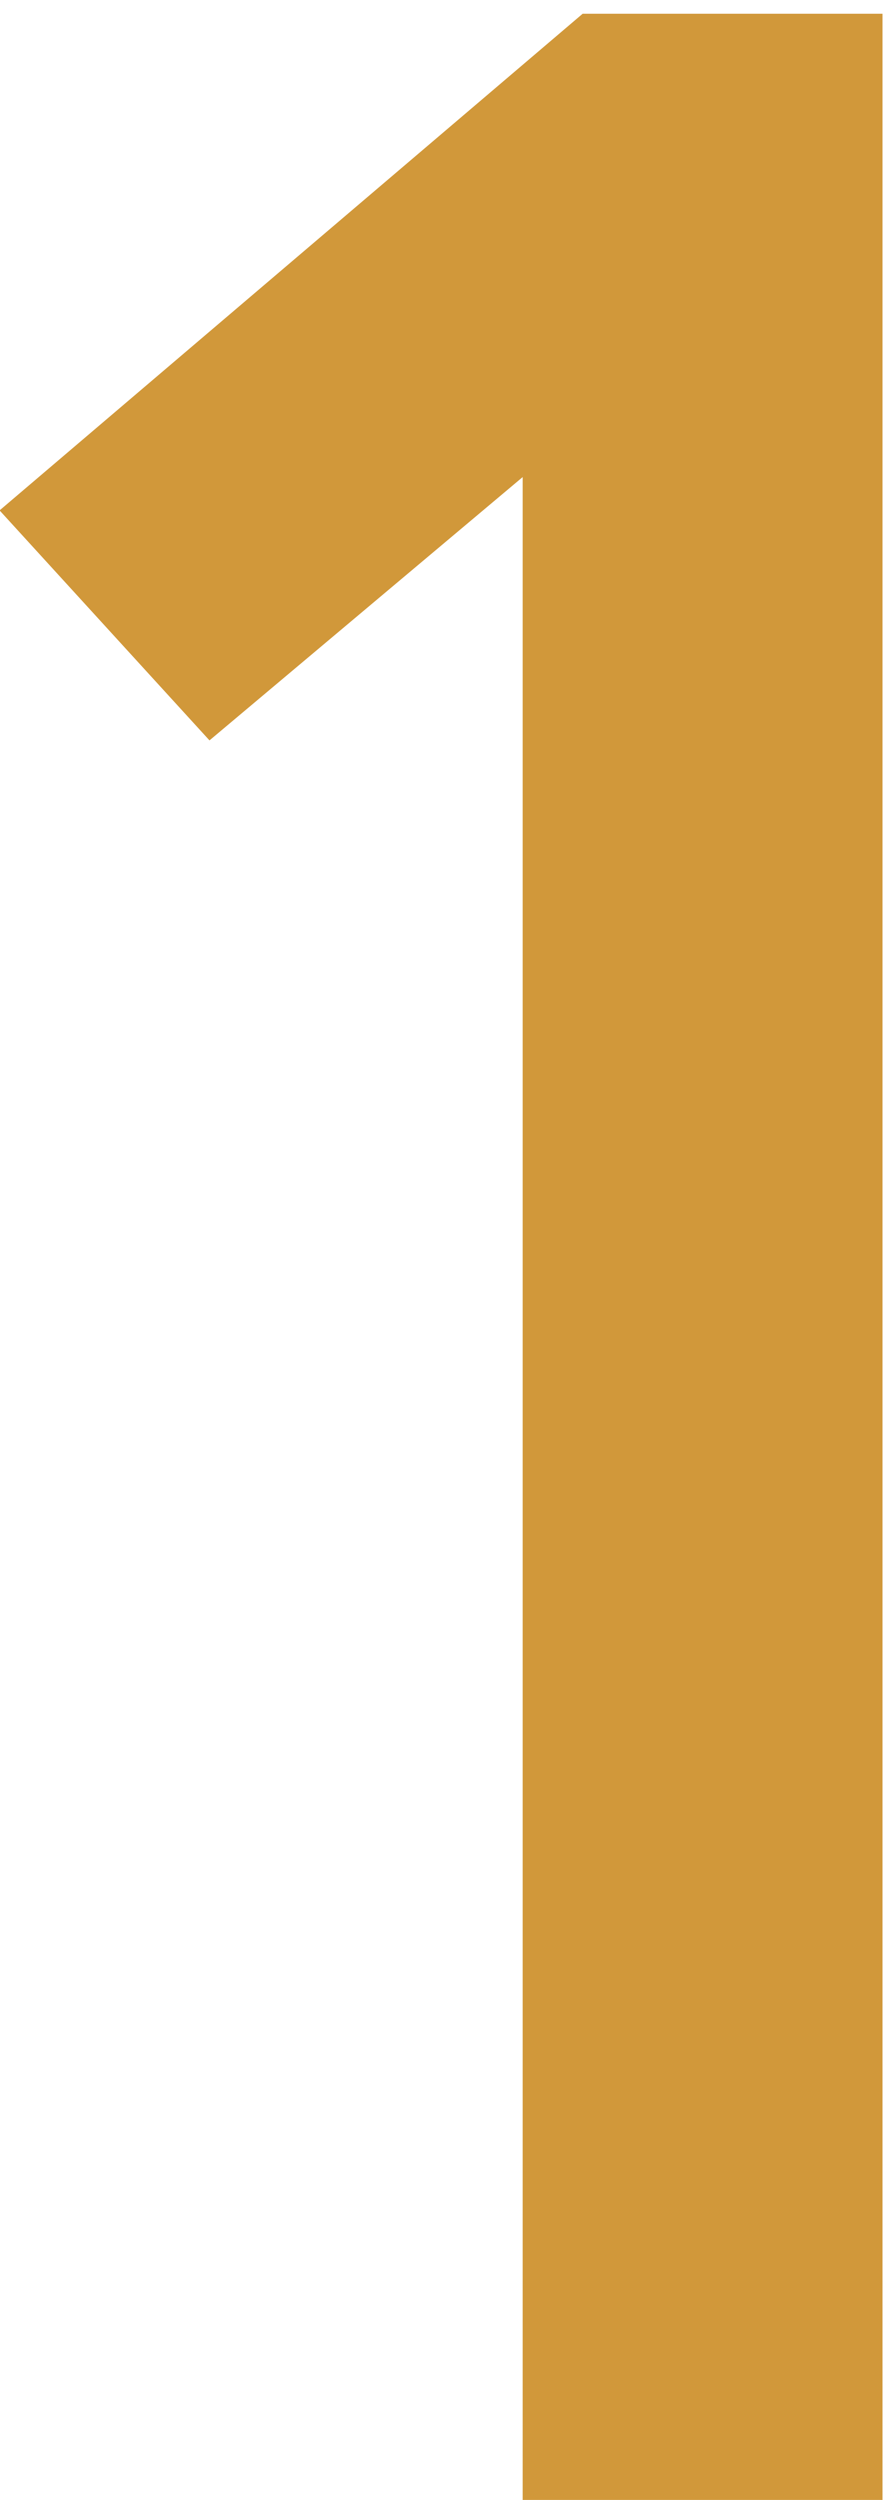 <svg width="17" height="48" viewBox="0 0 17 48" fill="none" xmlns="http://www.w3.org/2000/svg">
<path d="M16.952 48.008H10.04V9.16L4.024 14.216L-0.008 9.8L11.192 0.264H16.952V48.008Z" fill="#D1983A"/>
</svg>
